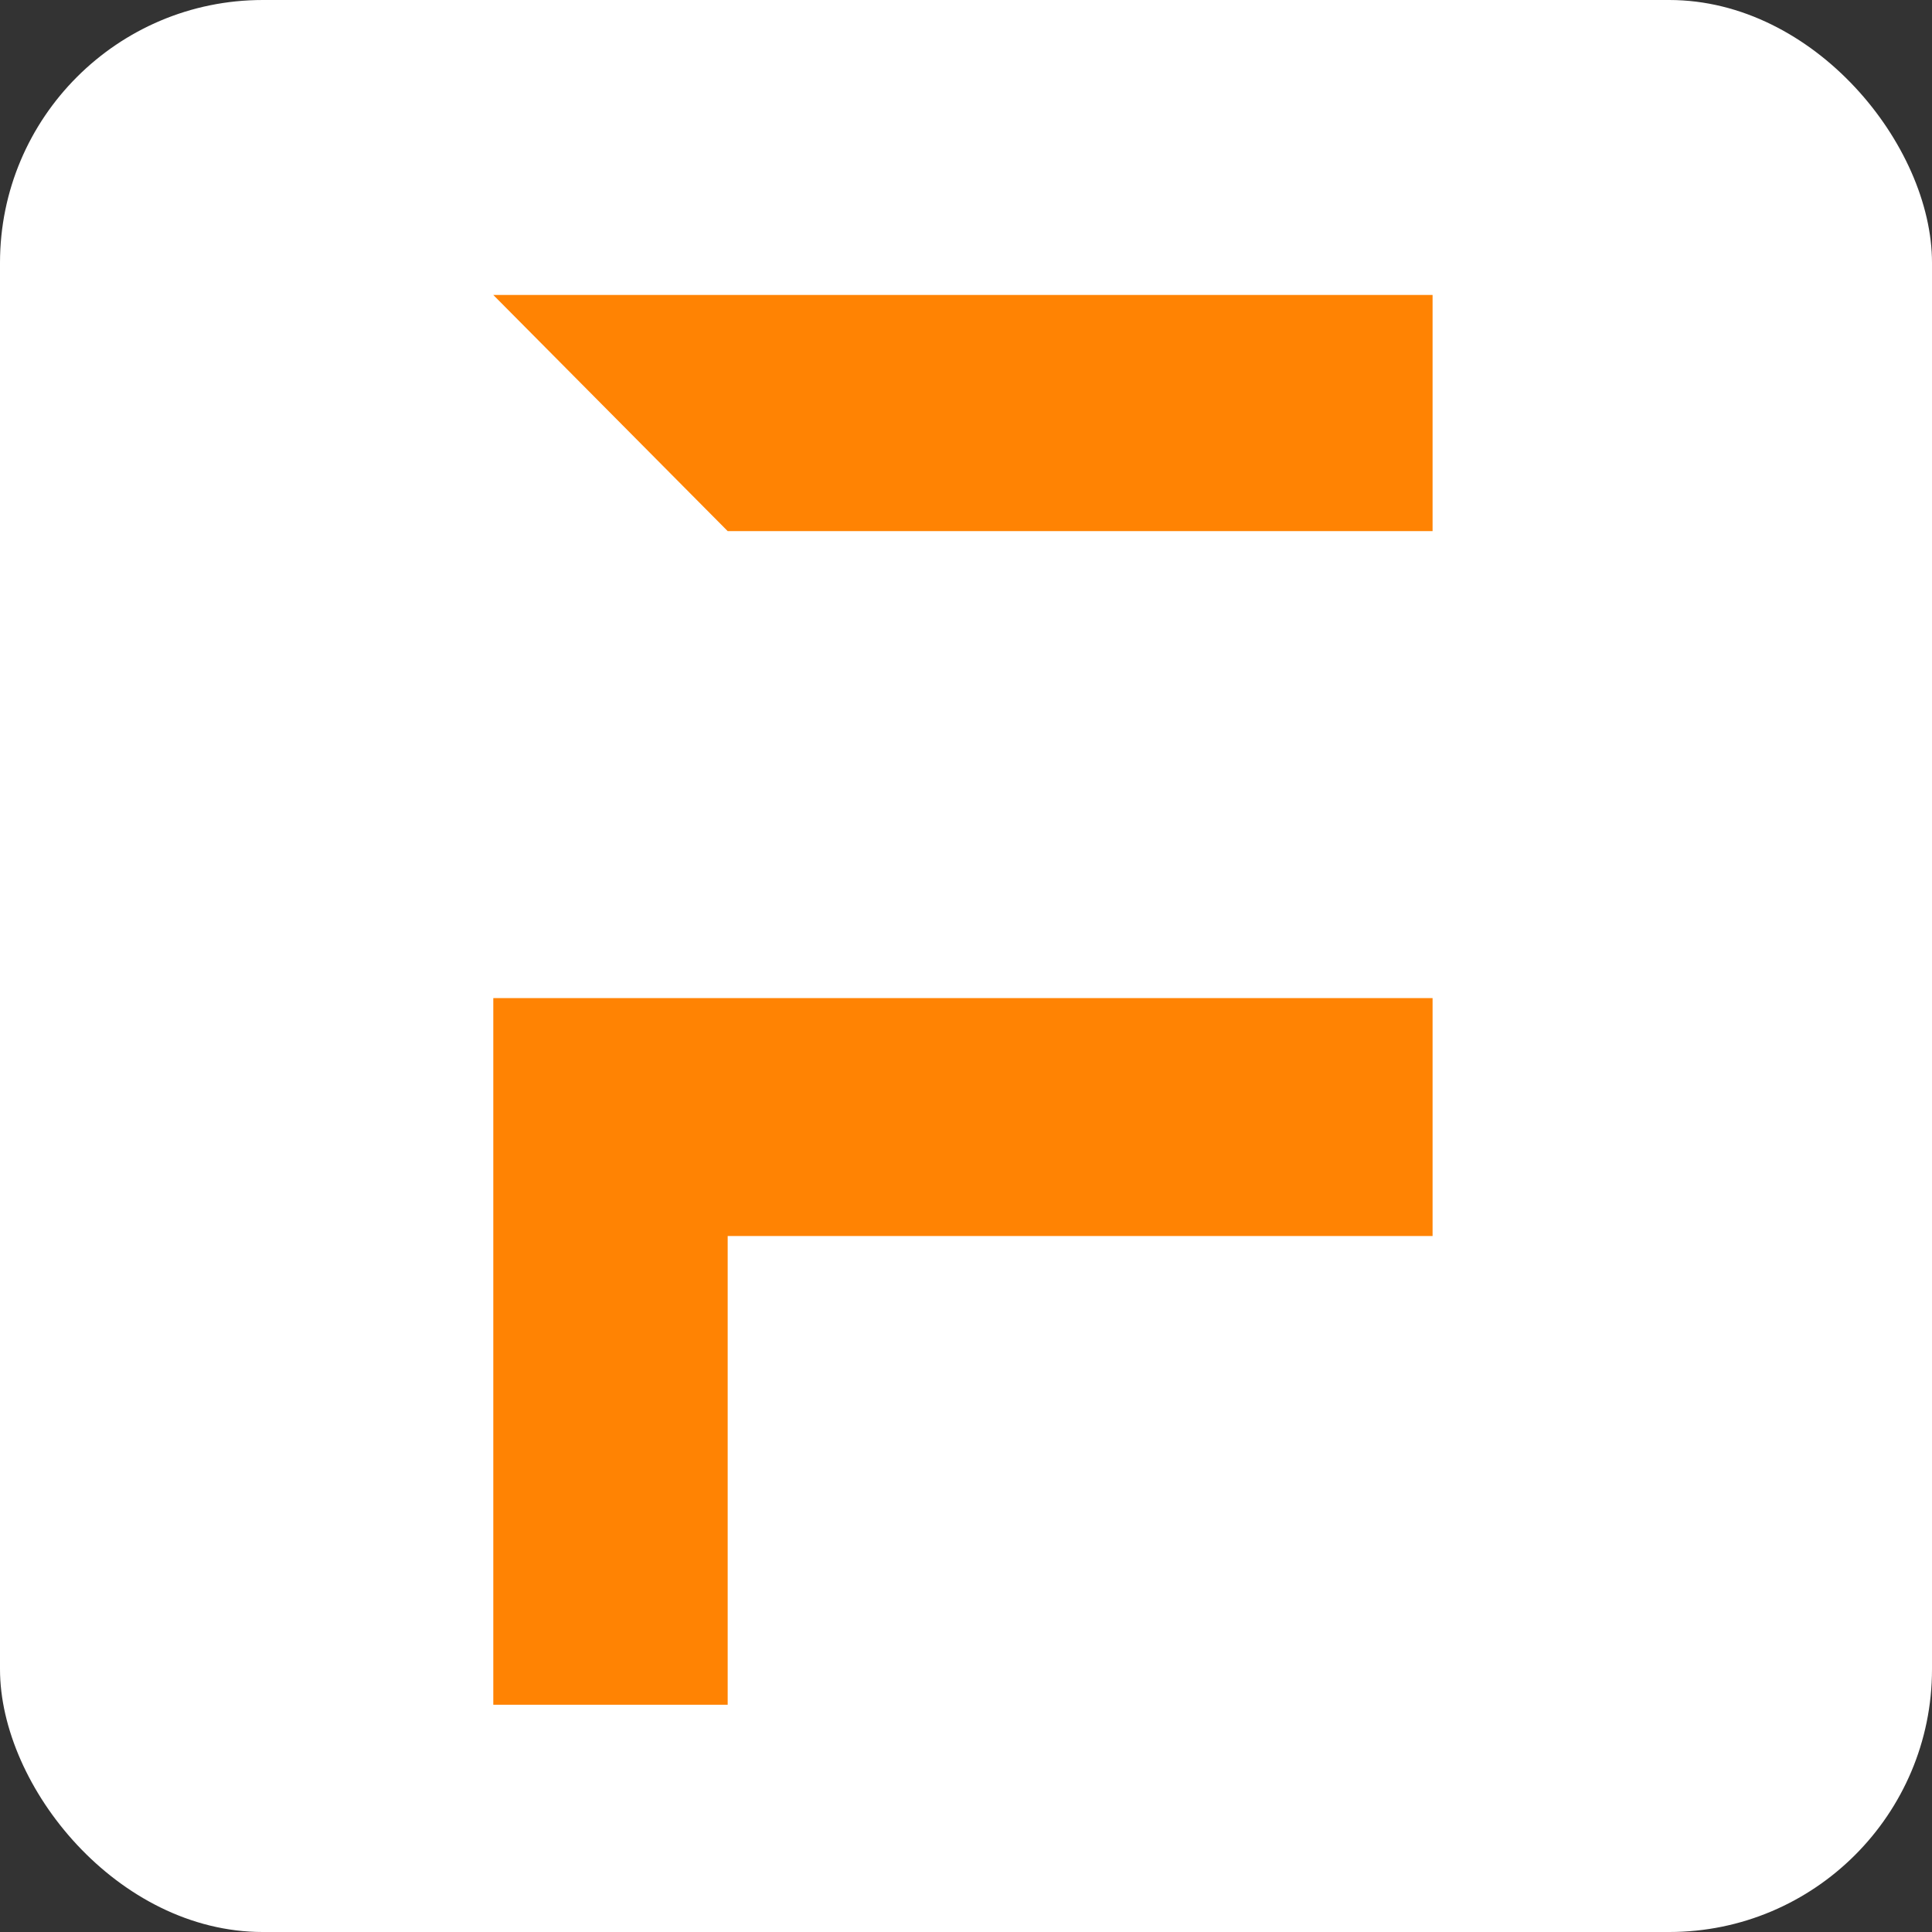 <?xml version="1.0" encoding="UTF-8"?>
<svg xmlns="http://www.w3.org/2000/svg" id="Group_450" data-name="Group 450" width="73.517" height="73.517" viewBox="0 0 73.517 73.517">
  <rect x="0" y="0" width="73.517" height="73.517" fill="#333333" stroke="none"/>
  <rect id="Rectangle_5" data-name="Rectangle 5" width="73.517" height="73.517" rx="10" fill="#fff"></rect>
  <g id="Group_11" data-name="Group 11" transform="translate(18.771 11.224)">
    <g id="Group_10" data-name="Group 10" transform="translate(0 0)">
      <path id="Path_115" data-name="Path 115" d="M456.911,897.174v8.986H430.088l-8.919-8.986ZM430.088,923.93h26.823v9.053H430.088v17.836h-8.919V923.93Z" transform="translate(-421.169 -897.174)" fill="#ff8303"></path>
    </g>
  </g>
</svg>
